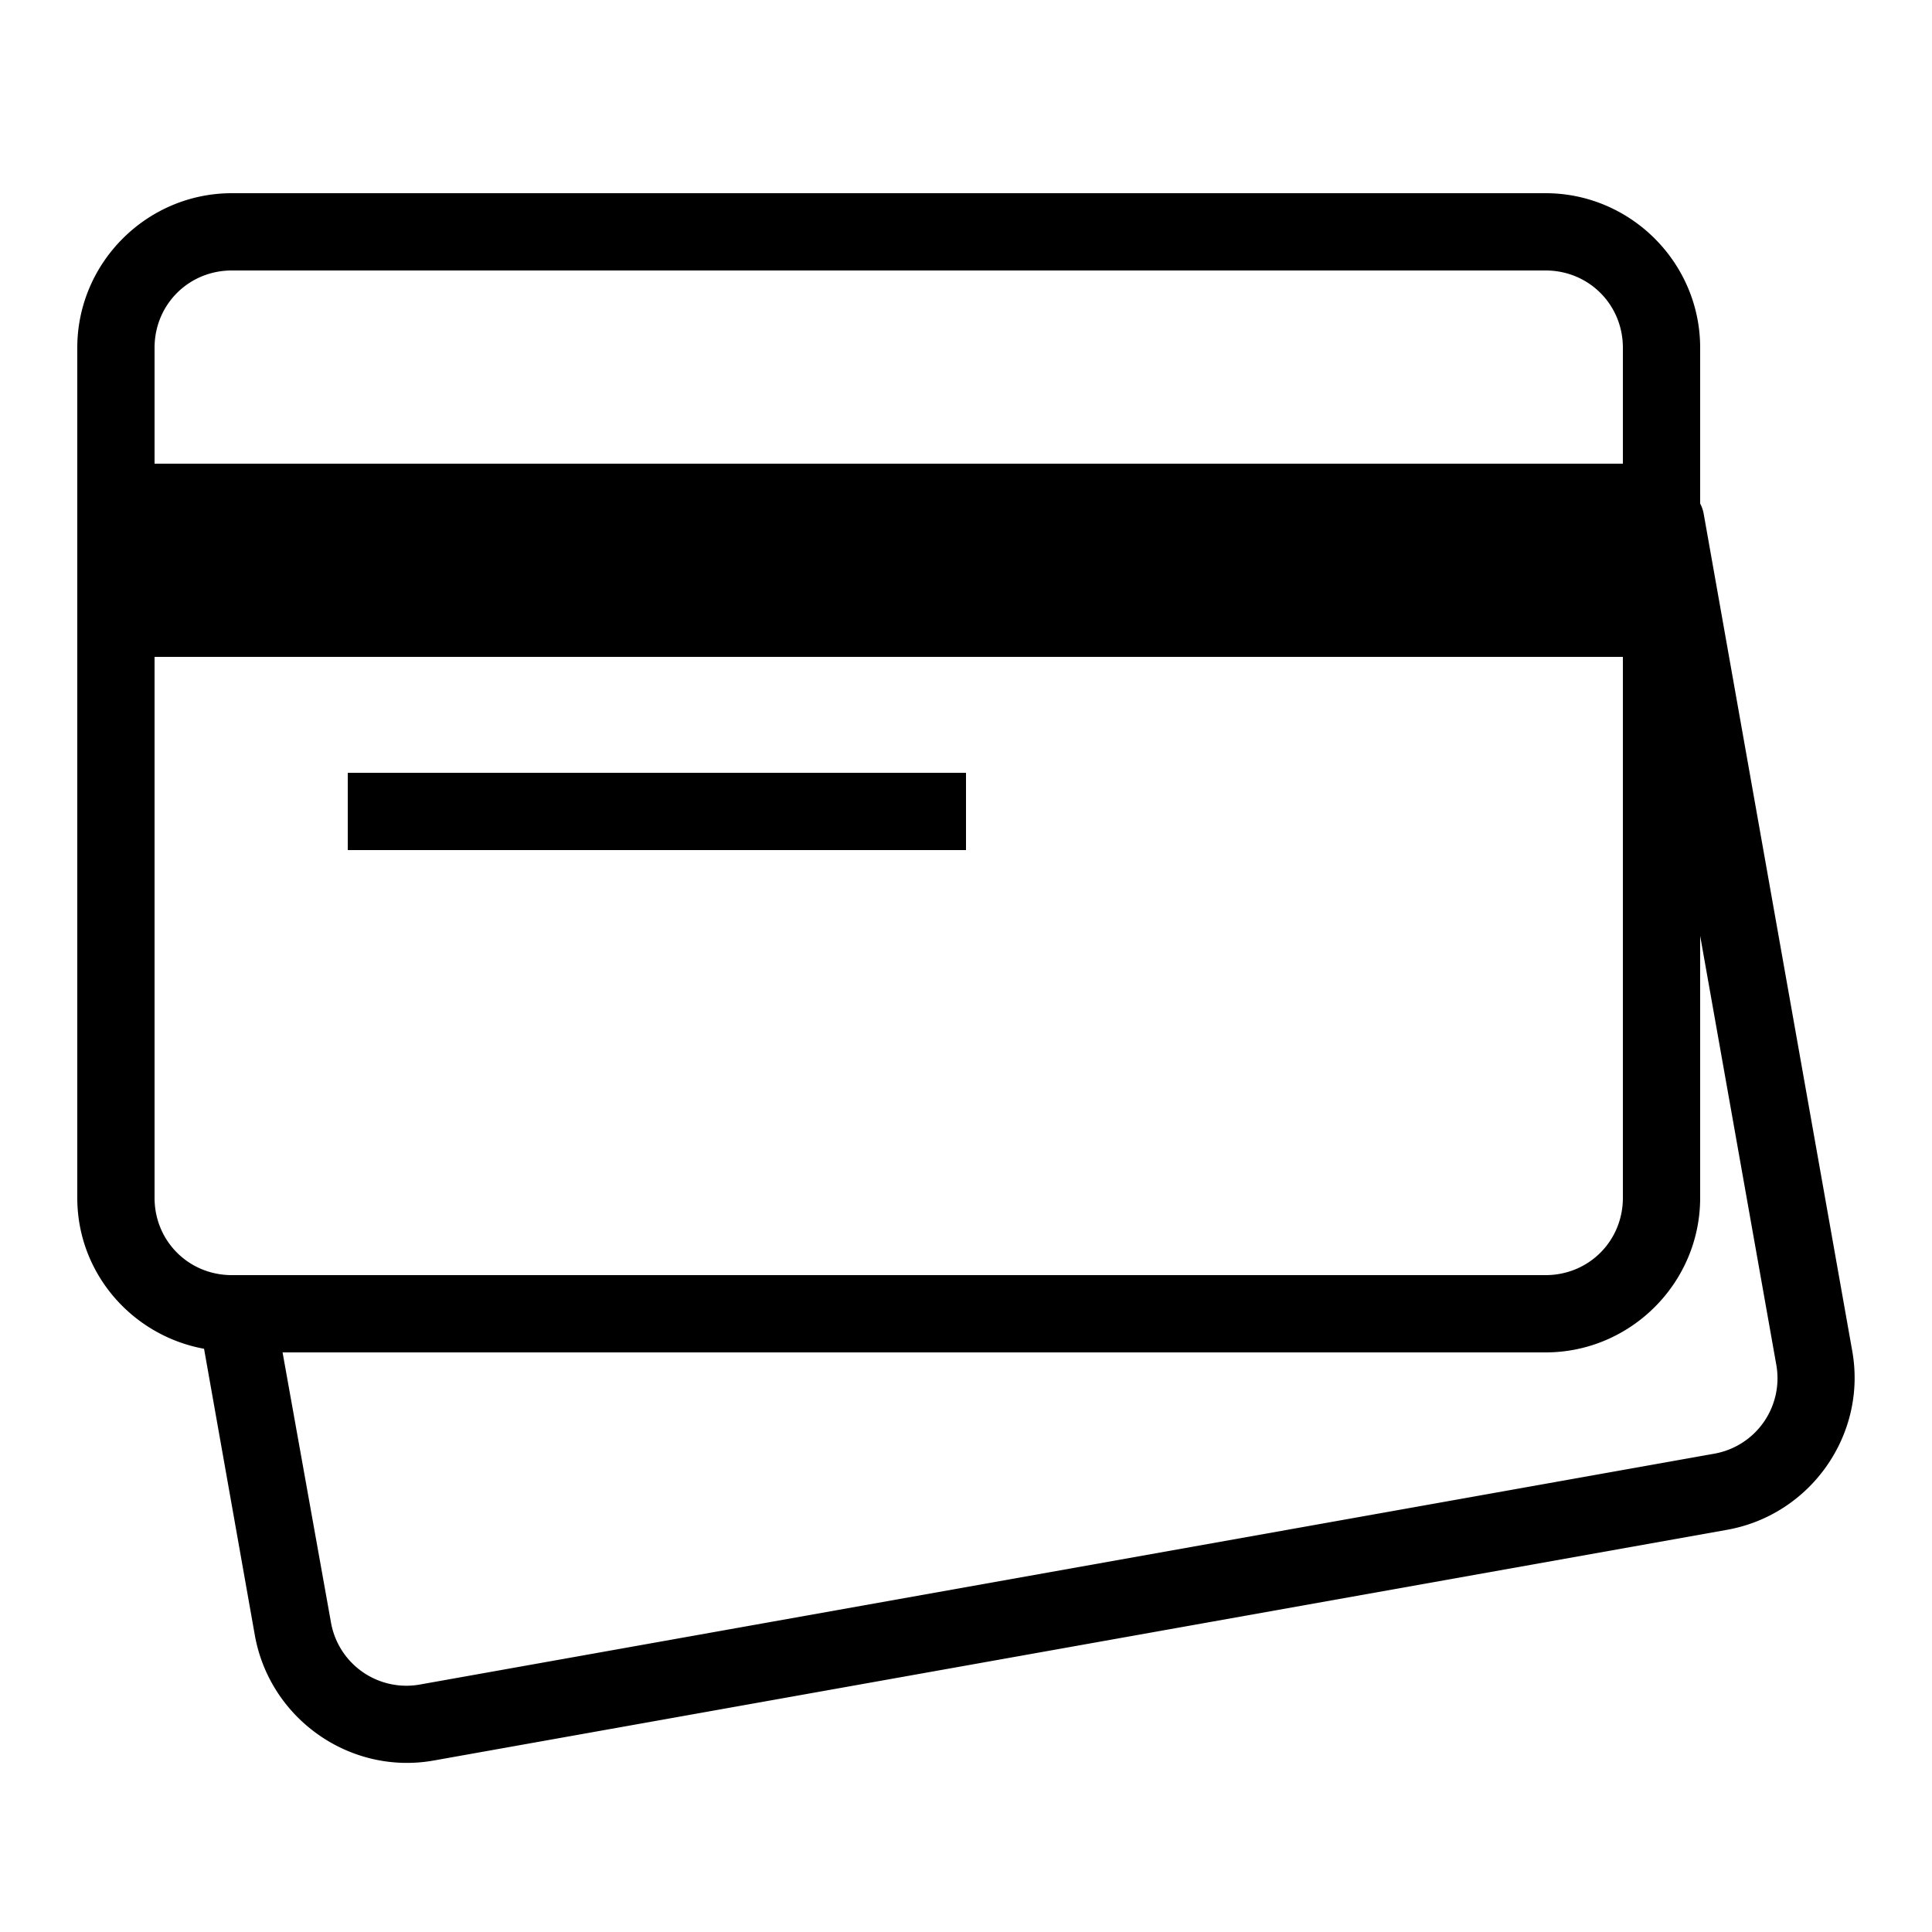 <svg xmlns="http://www.w3.org/2000/svg" viewBox="0 0 50 50"><path d="M6 5C3.8 5 2 6.8 2 9v22c0 1.953 1.422 3.566 3.281 3.906l1.313 7.407c.383 2.164 2.46 3.632 4.625 3.25l33.468-5.97c2.165-.382 3.633-2.46 3.25-4.624l-3.843-21.657a.918.918 0 0 0-.094-.28V9c0-2.2-1.8-4-4-4zm0 2h34c1.117 0 2 .883 2 2v3H4V9c0-1.117.883-2 2-2zM4 17h38v14c0 1.117-.883 2-2 2H6c-1.117 0-2-.883-2-2zm5 3v2h16v-2zm35 4.219l1.969 11.093a1.982 1.982 0 0 1-1.625 2.313l-33.469 5.969a1.982 1.982 0 0 1-2.313-1.625L7.313 35H40c2.2 0 4-1.8 4-4z"/></svg>